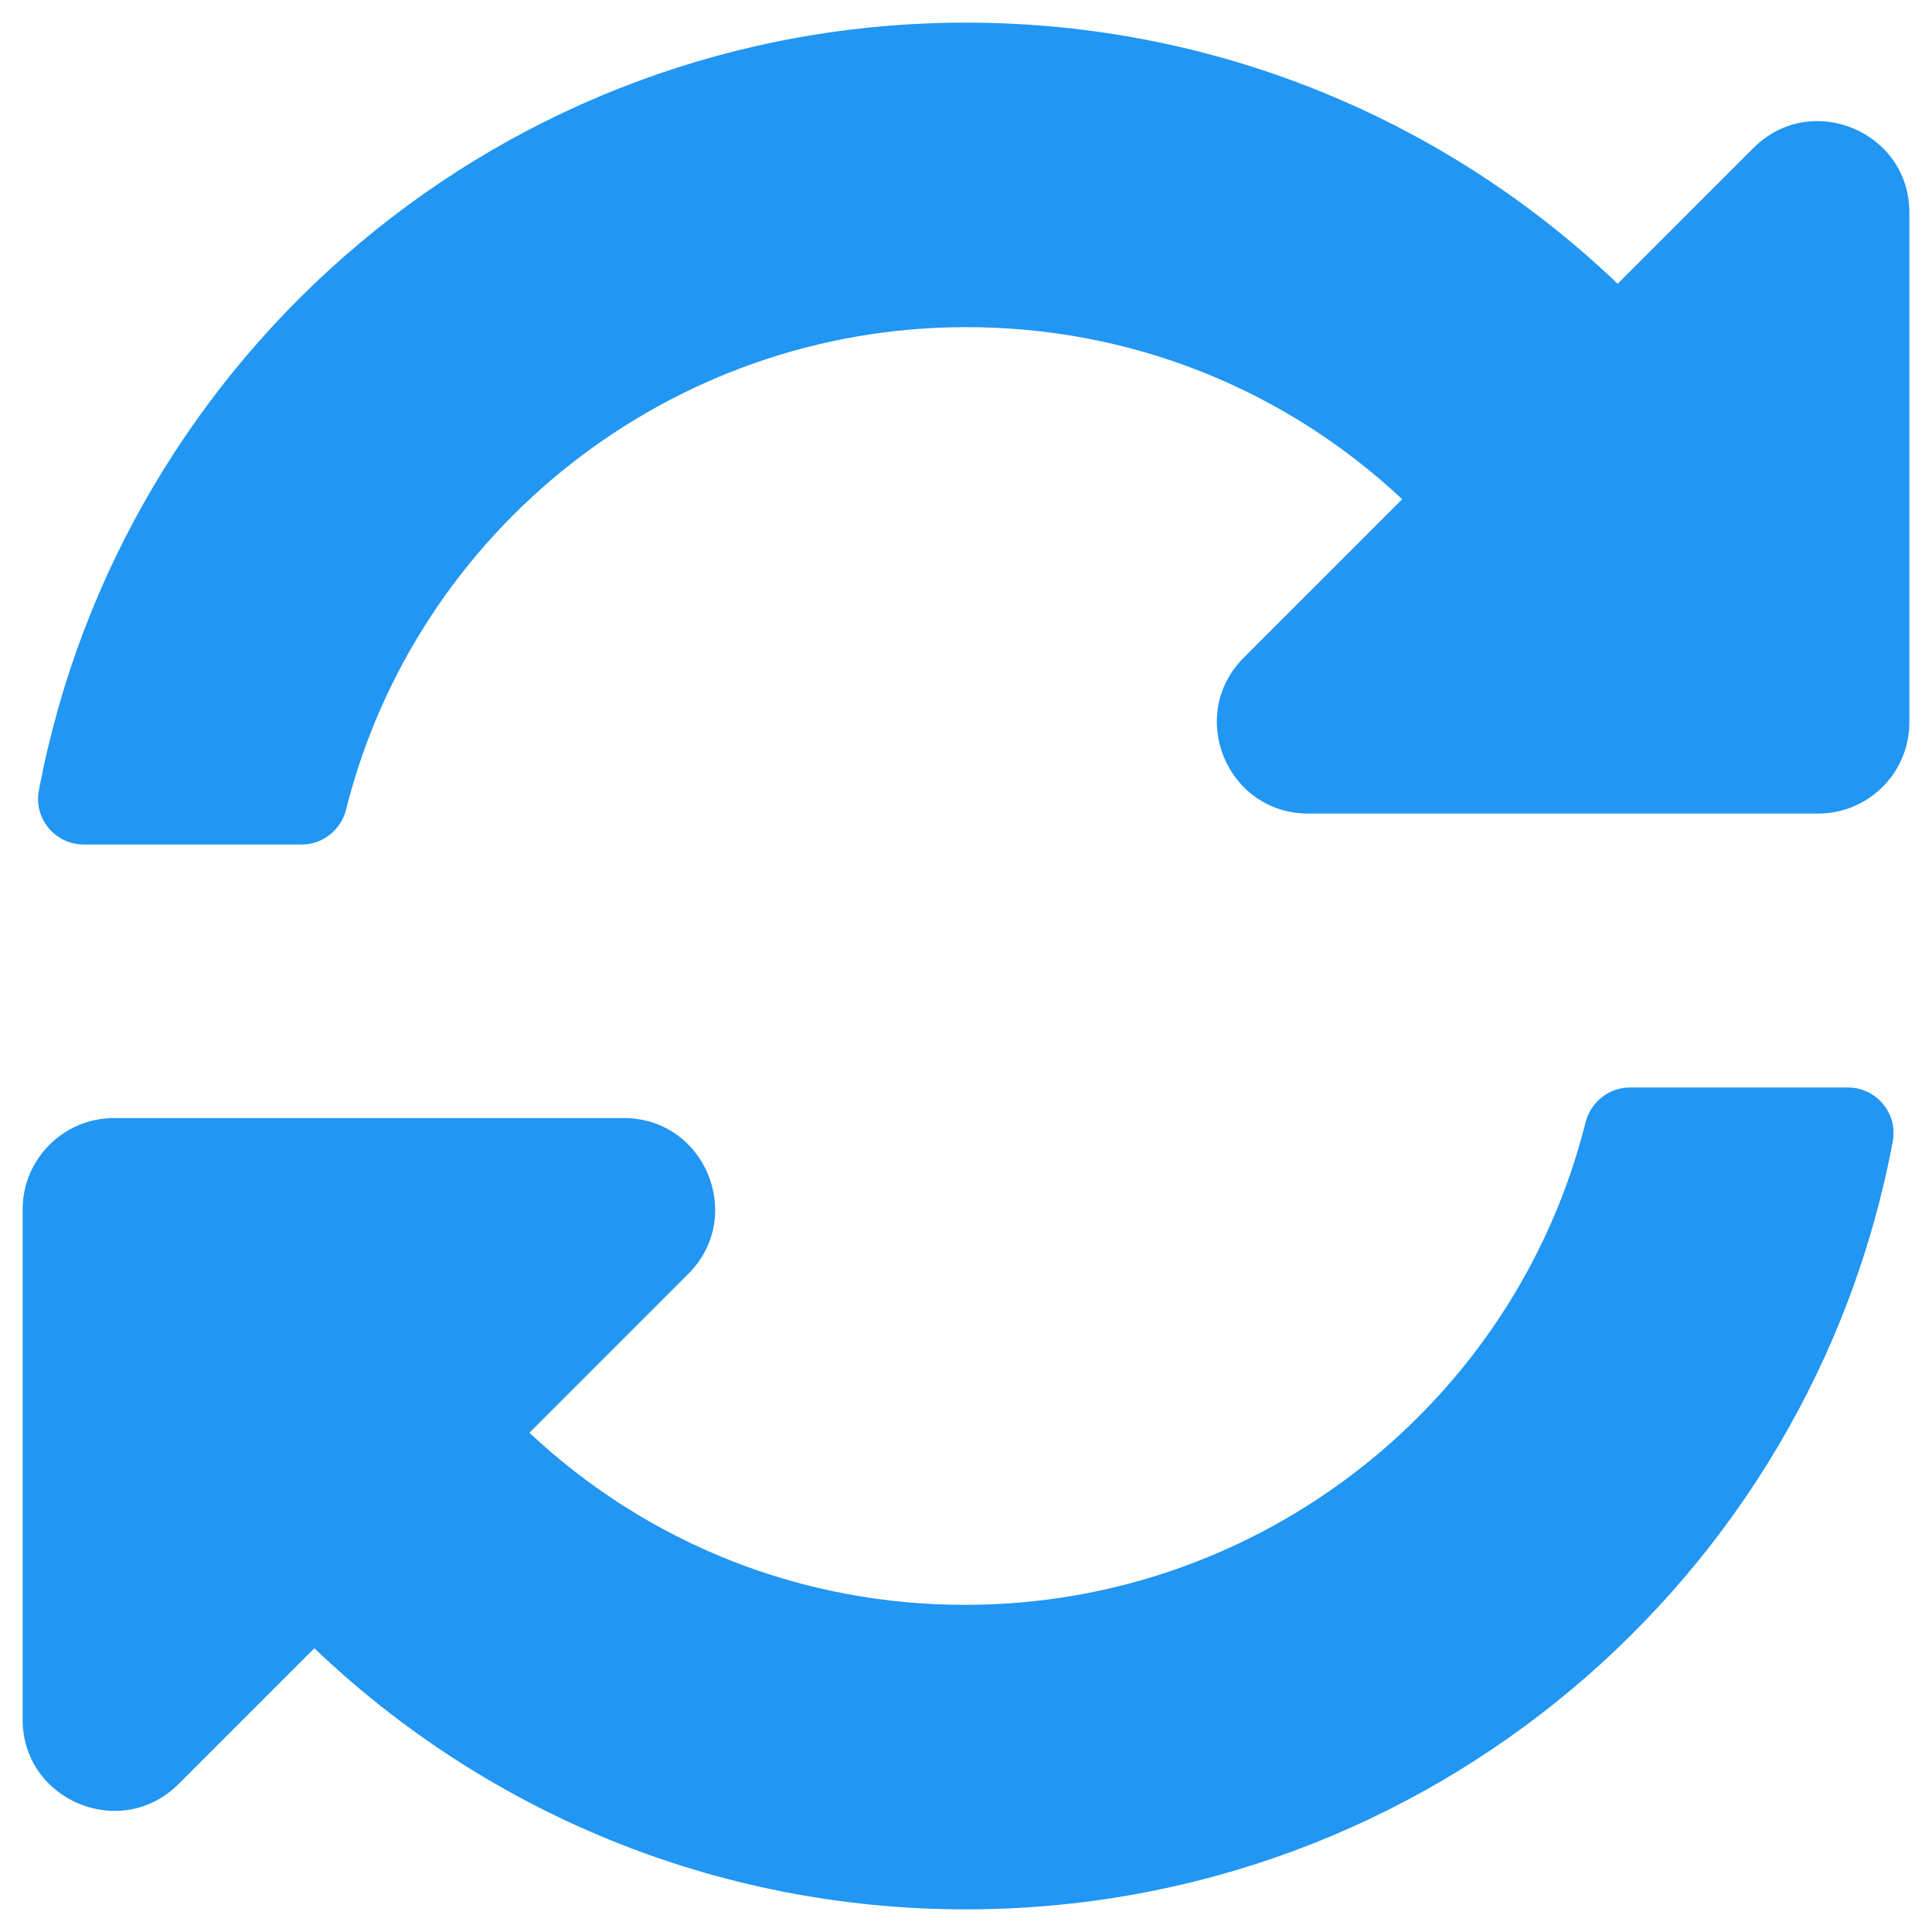 <svg version="1.2" xmlns="http://www.w3.org/2000/svg" viewBox="0 0 512 512" width="23" height="23">
	<title>circulating-supply-svg</title>
	<style>
		.s0 { fill: #2196f3 } 
	</style>
	<path id="Layer" class="s0" d="m371.6 132.3c-31.5-29.5-72.4-45.7-115.8-45.6-78.1 0.1-145.5 53.6-164.1 127.9-1.4 5.4-6.2 9.2-11.7 9.2h-57.8c-7.6 0-13.3-6.9-11.9-14.3 21.8-115.9 123.5-203.5 245.7-203.5 67 0 127.8 26.3 172.7 69.2l36-36c15.2-15.2 41.3-4.4 41.3 17.1v135.1c0 13.4-10.8 24.2-24.2 24.2h-135.1c-21.6 0-32.3-26.1-17.1-41.3zm-341.4 164h135.1c21.6 0 32.3 26.1 17.1 41.3l-42.1 42.1c31.5 29.5 72.4 45.7 115.8 45.6 78-0.1 145.5-53.6 164.1-127.9 1.4-5.4 6.2-9.2 11.7-9.2h57.8c7.6 0 13.3 6.9 11.9 14.3-21.7 115.9-123.4 203.5-245.6 203.5-67 0-127.8-26.3-172.7-69.2l-36 36c-15.2 15.2-41.3 4.4-41.3-17.1v-135.2c0-13.3 10.8-24.2 24.2-24.2z"/>
</svg>